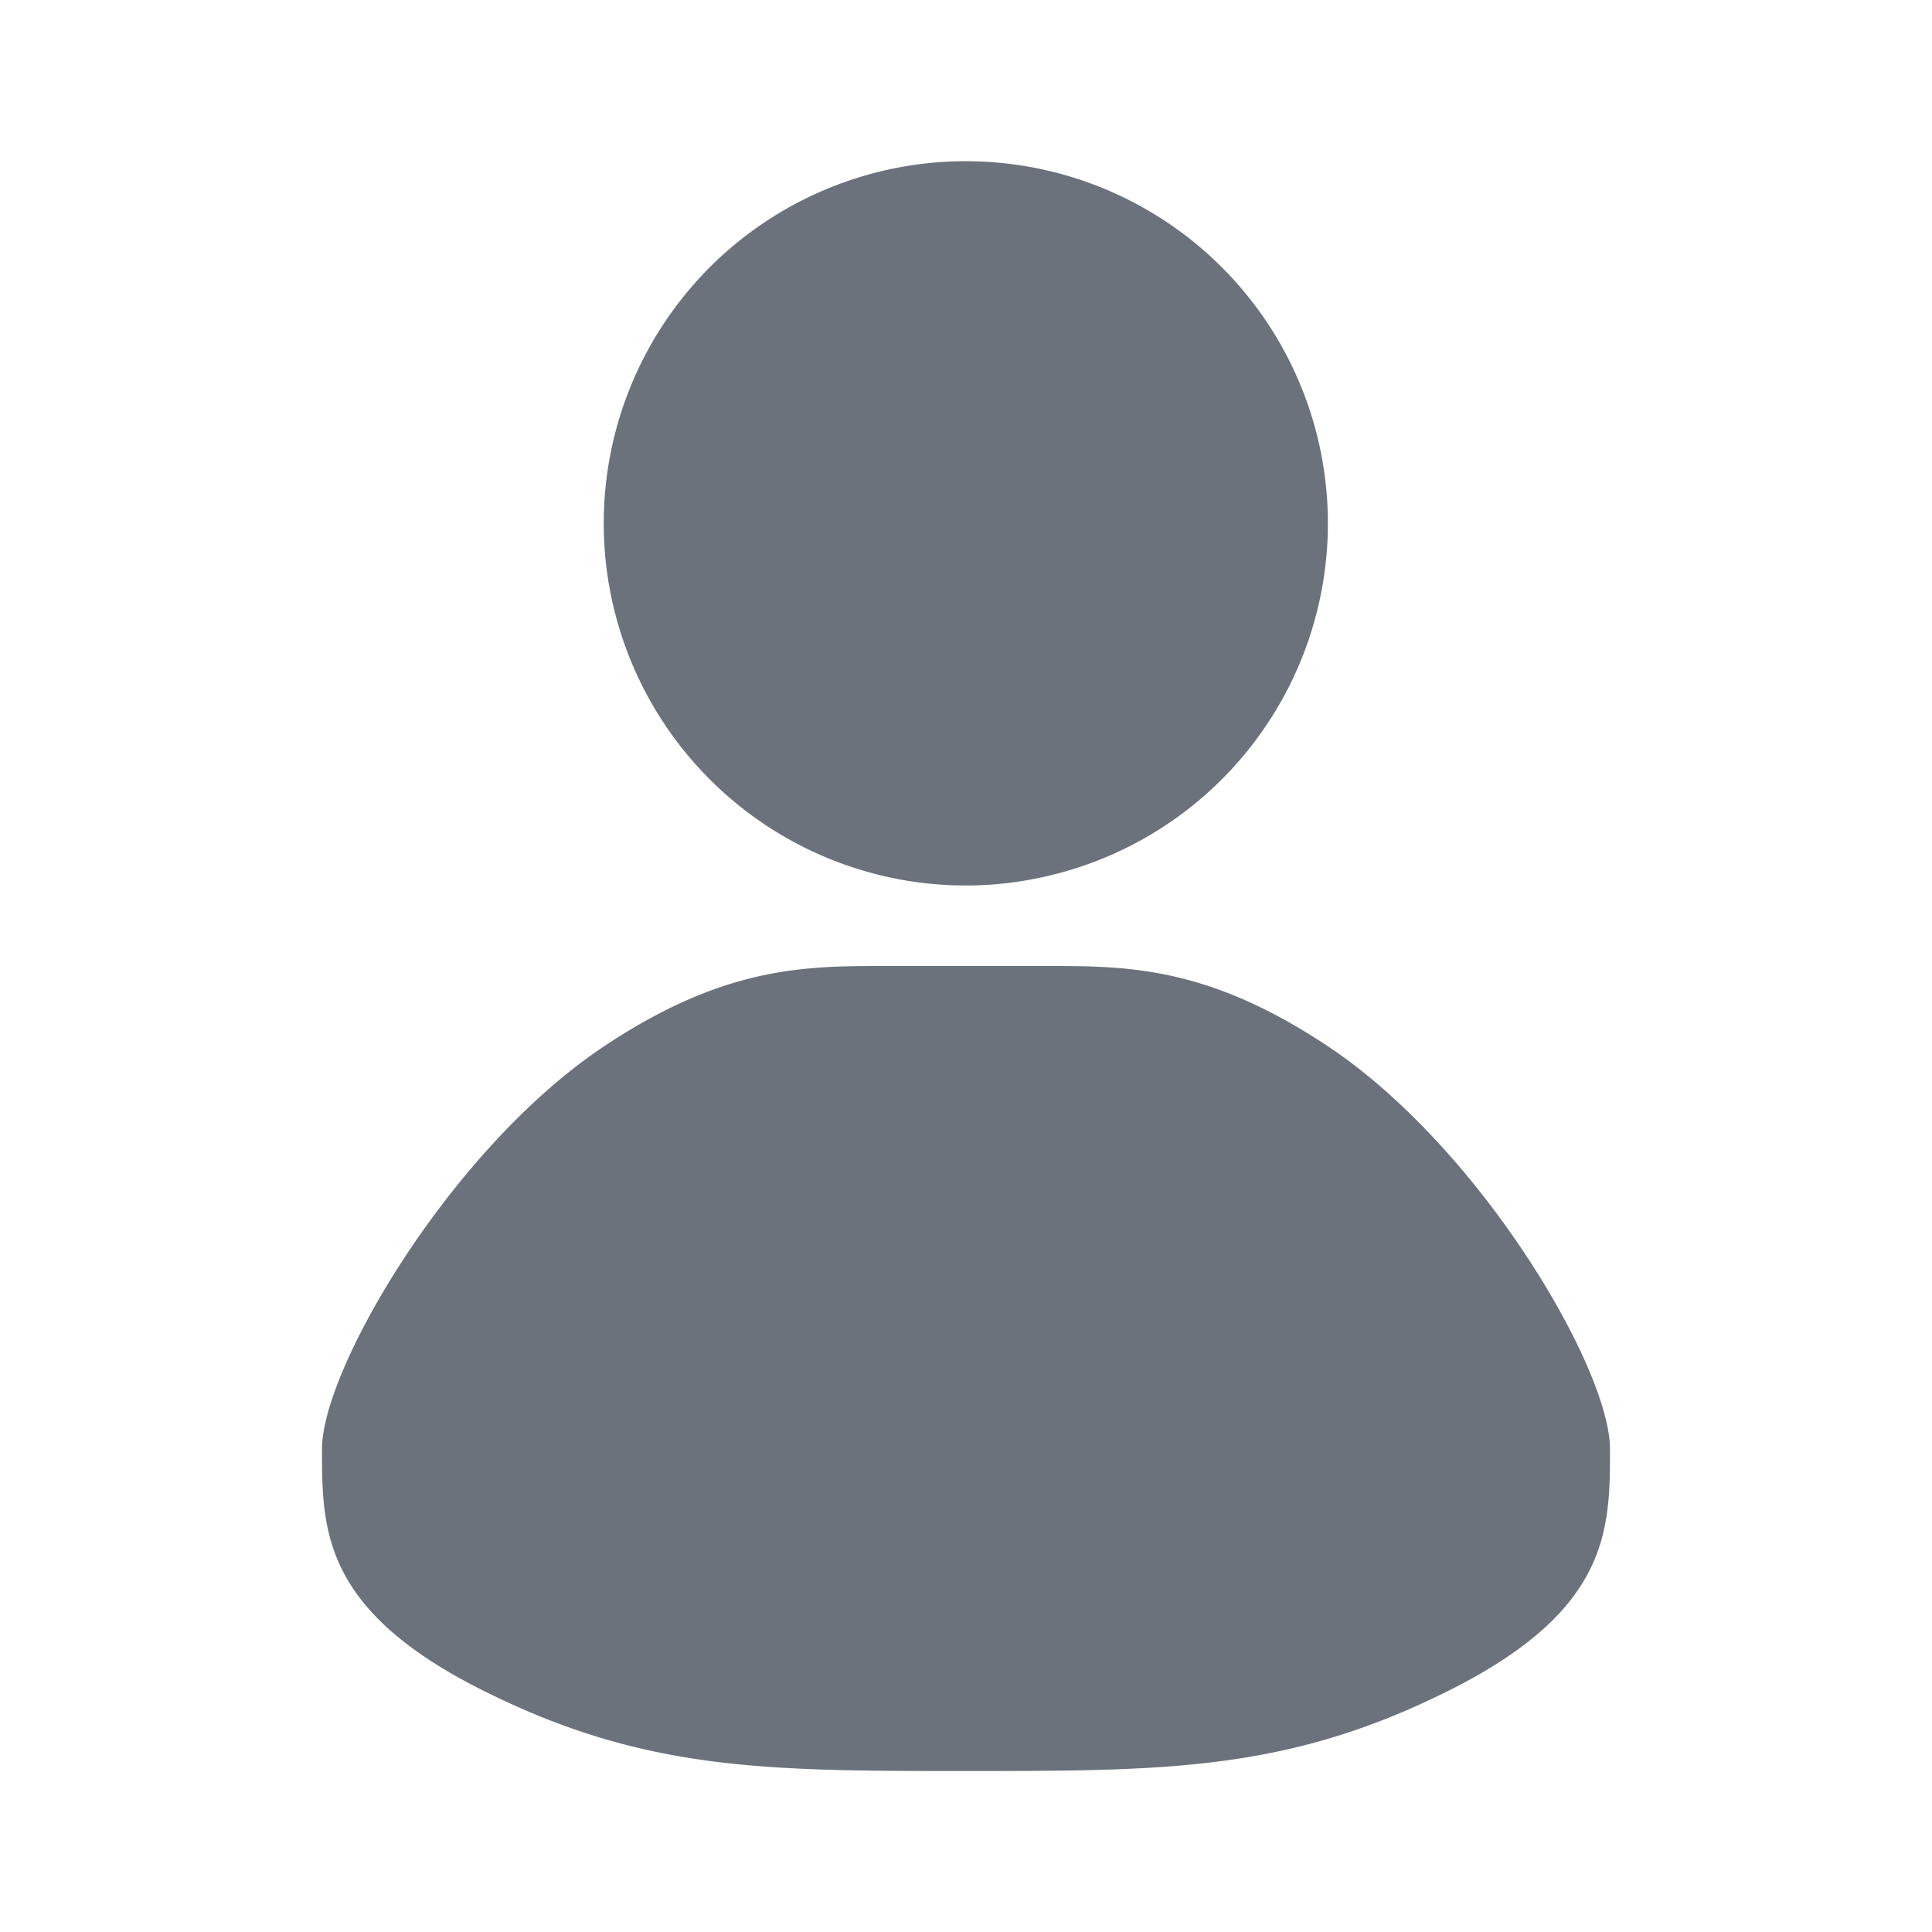 <svg xmlns="http://www.w3.org/2000/svg" width="24" height="24" viewBox="0 0 24 24"><g fill="none" fill-rule="evenodd"><path d="M0 0h24v24H0z"/><path d="M12 11c.439 0 .861-.066 1.263-.183a4.498 4.498 0 1 0-3.727-8.081A4.499 4.499 0 0 0 12 11m8 7c0 1 0 2-2 3s-3.5 1-6 1-4 0-6-1-2-2-2-3 1.61-3.74 3.5-5C9 12 10 12 11 12h2c1 0 2 0 3.5 1 1.89 1.26 3.5 4 3.5 5" fill="#6C727C"/></g></svg>